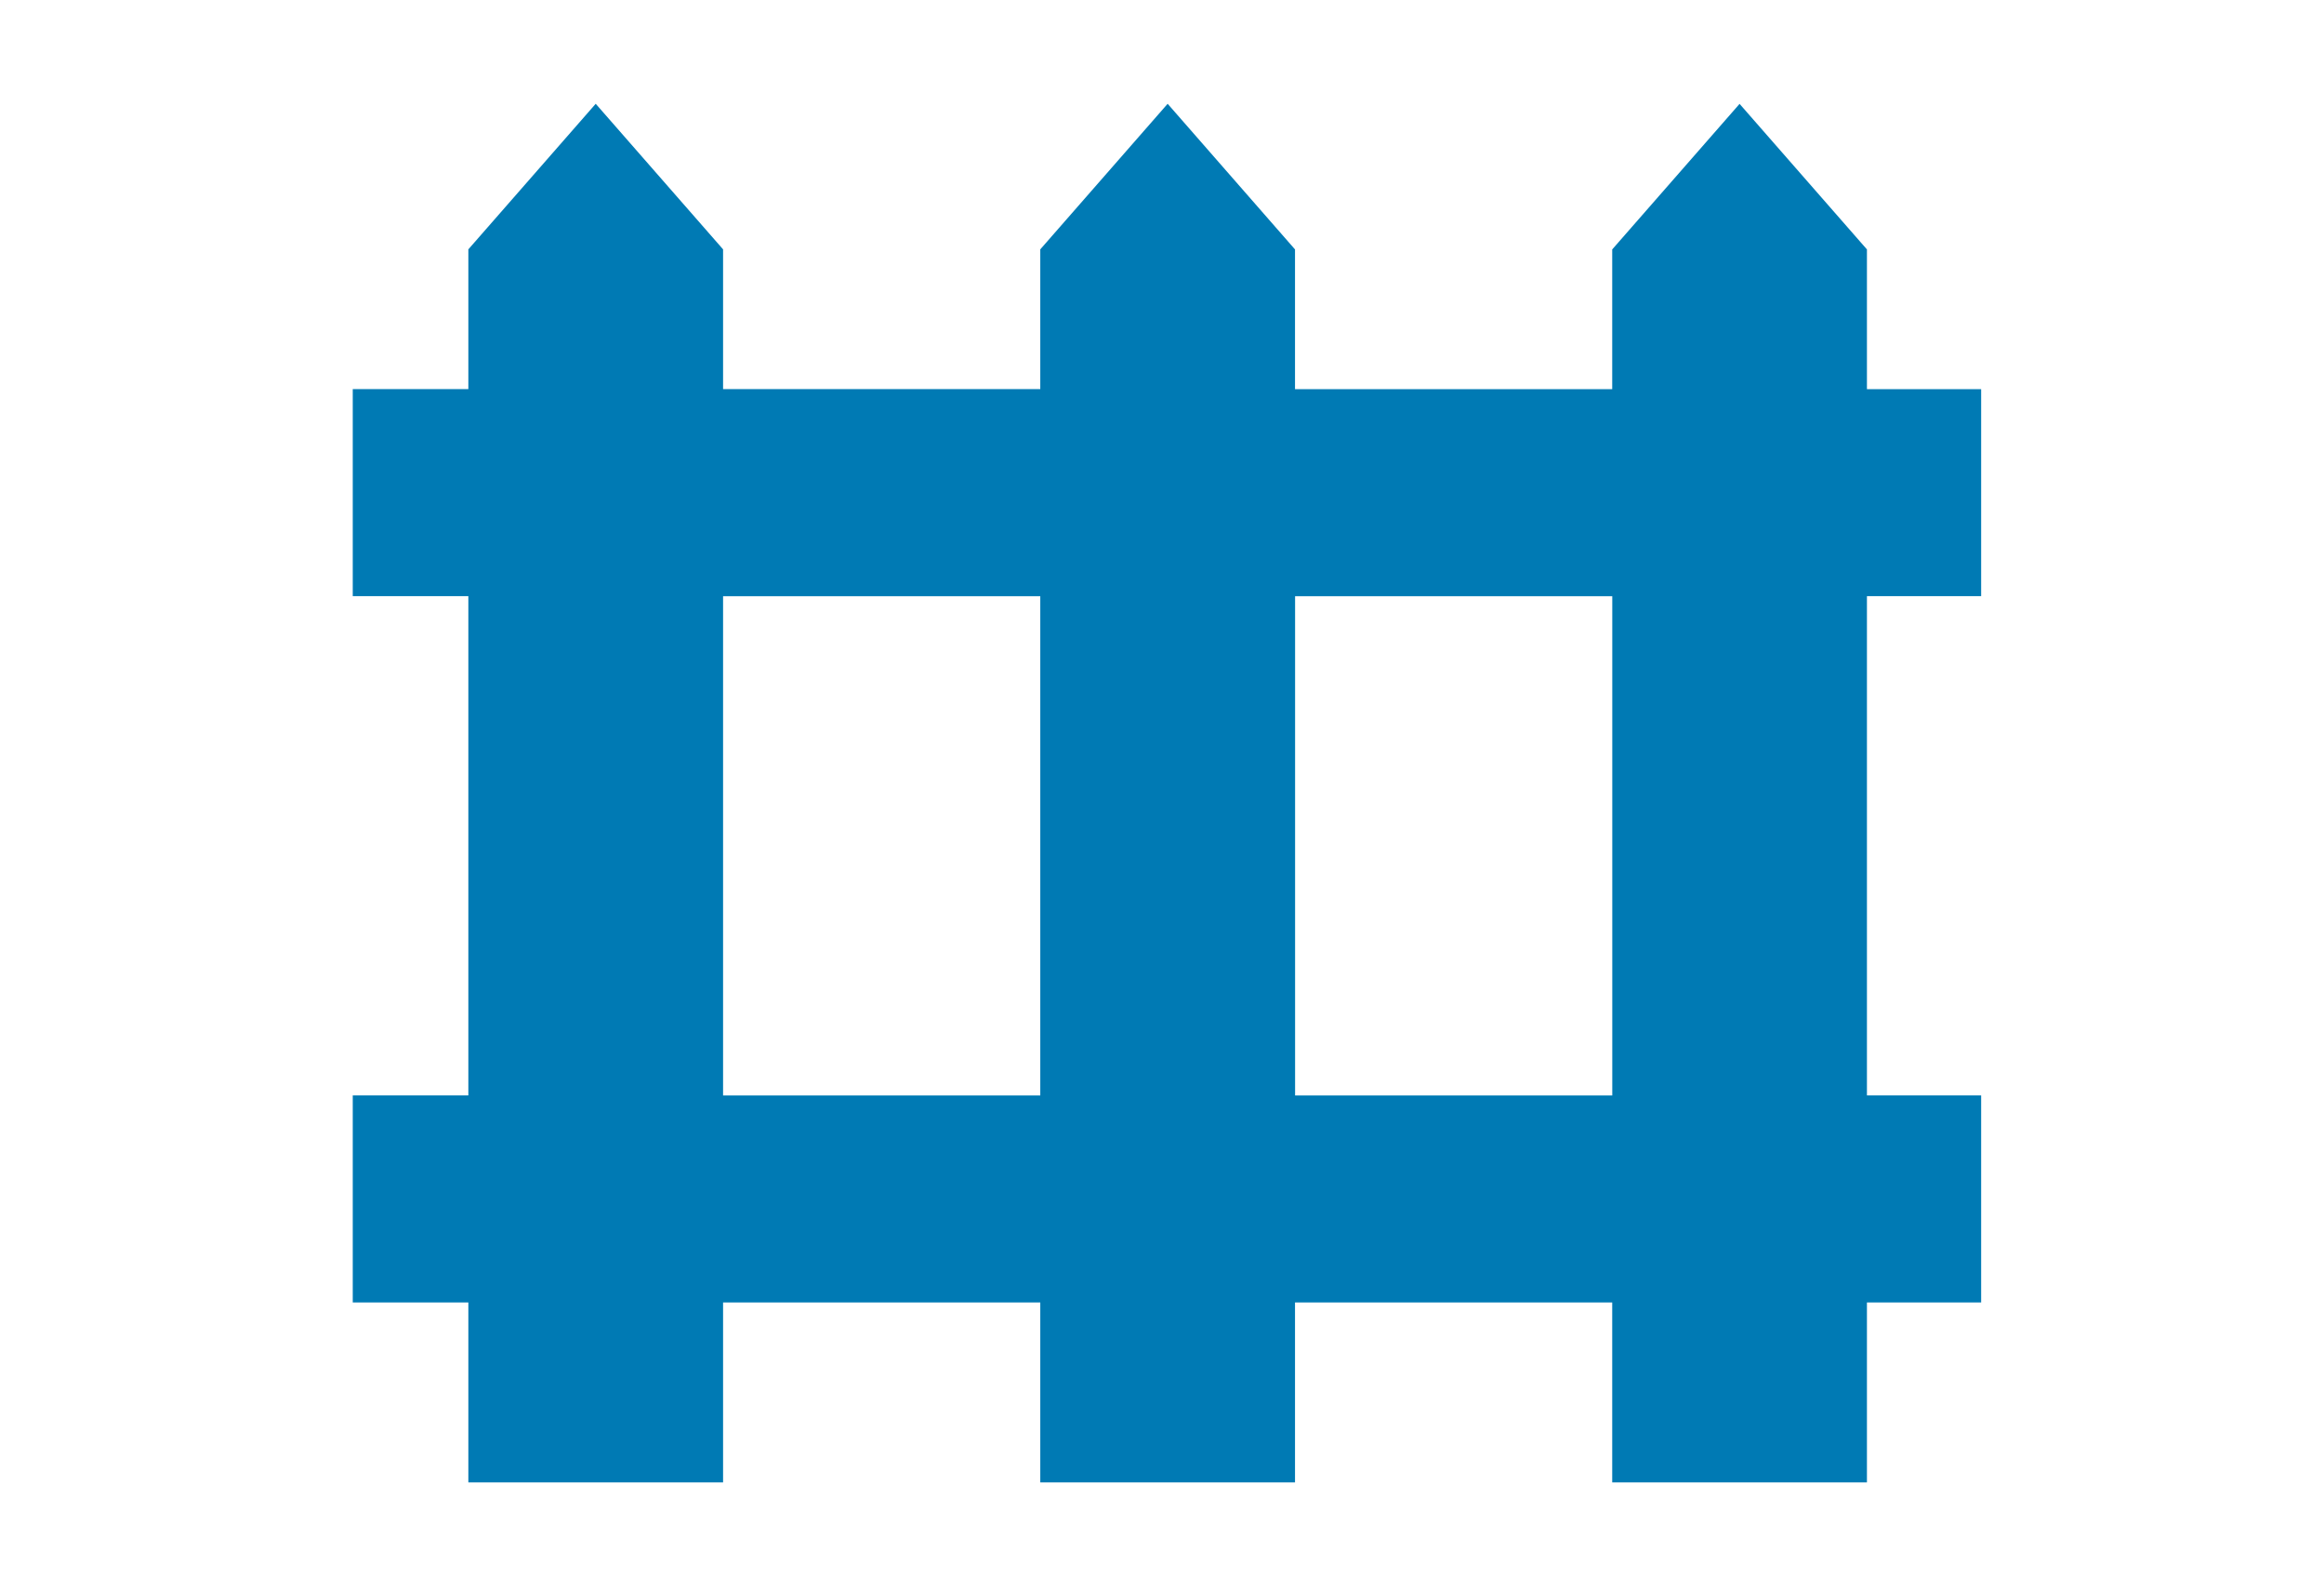 <svg width="112" height="76" viewBox="0 0 112 76" fill="none" xmlns="http://www.w3.org/2000/svg">
<path d="M95.477 28.726V18.751H89.973V12.017L83.835 5.004L77.697 12.017V18.751H62.41V12.017L56.272 5L50.134 12.014V18.747H34.847V12.014L28.709 5L22.571 12.014V18.747H17V28.722H22.571V52.778H17V62.752H22.571V71.422H34.847V62.752H50.134V71.422H62.41V62.752H77.697V71.422H89.973V62.752H95.477V52.778H89.973V28.722H95.477V28.726ZM34.847 52.781V28.726H50.134V52.781H34.847ZM77.7 52.781H62.414V28.726H77.7V52.781Z" fill="#007AB4"/>
</svg>
